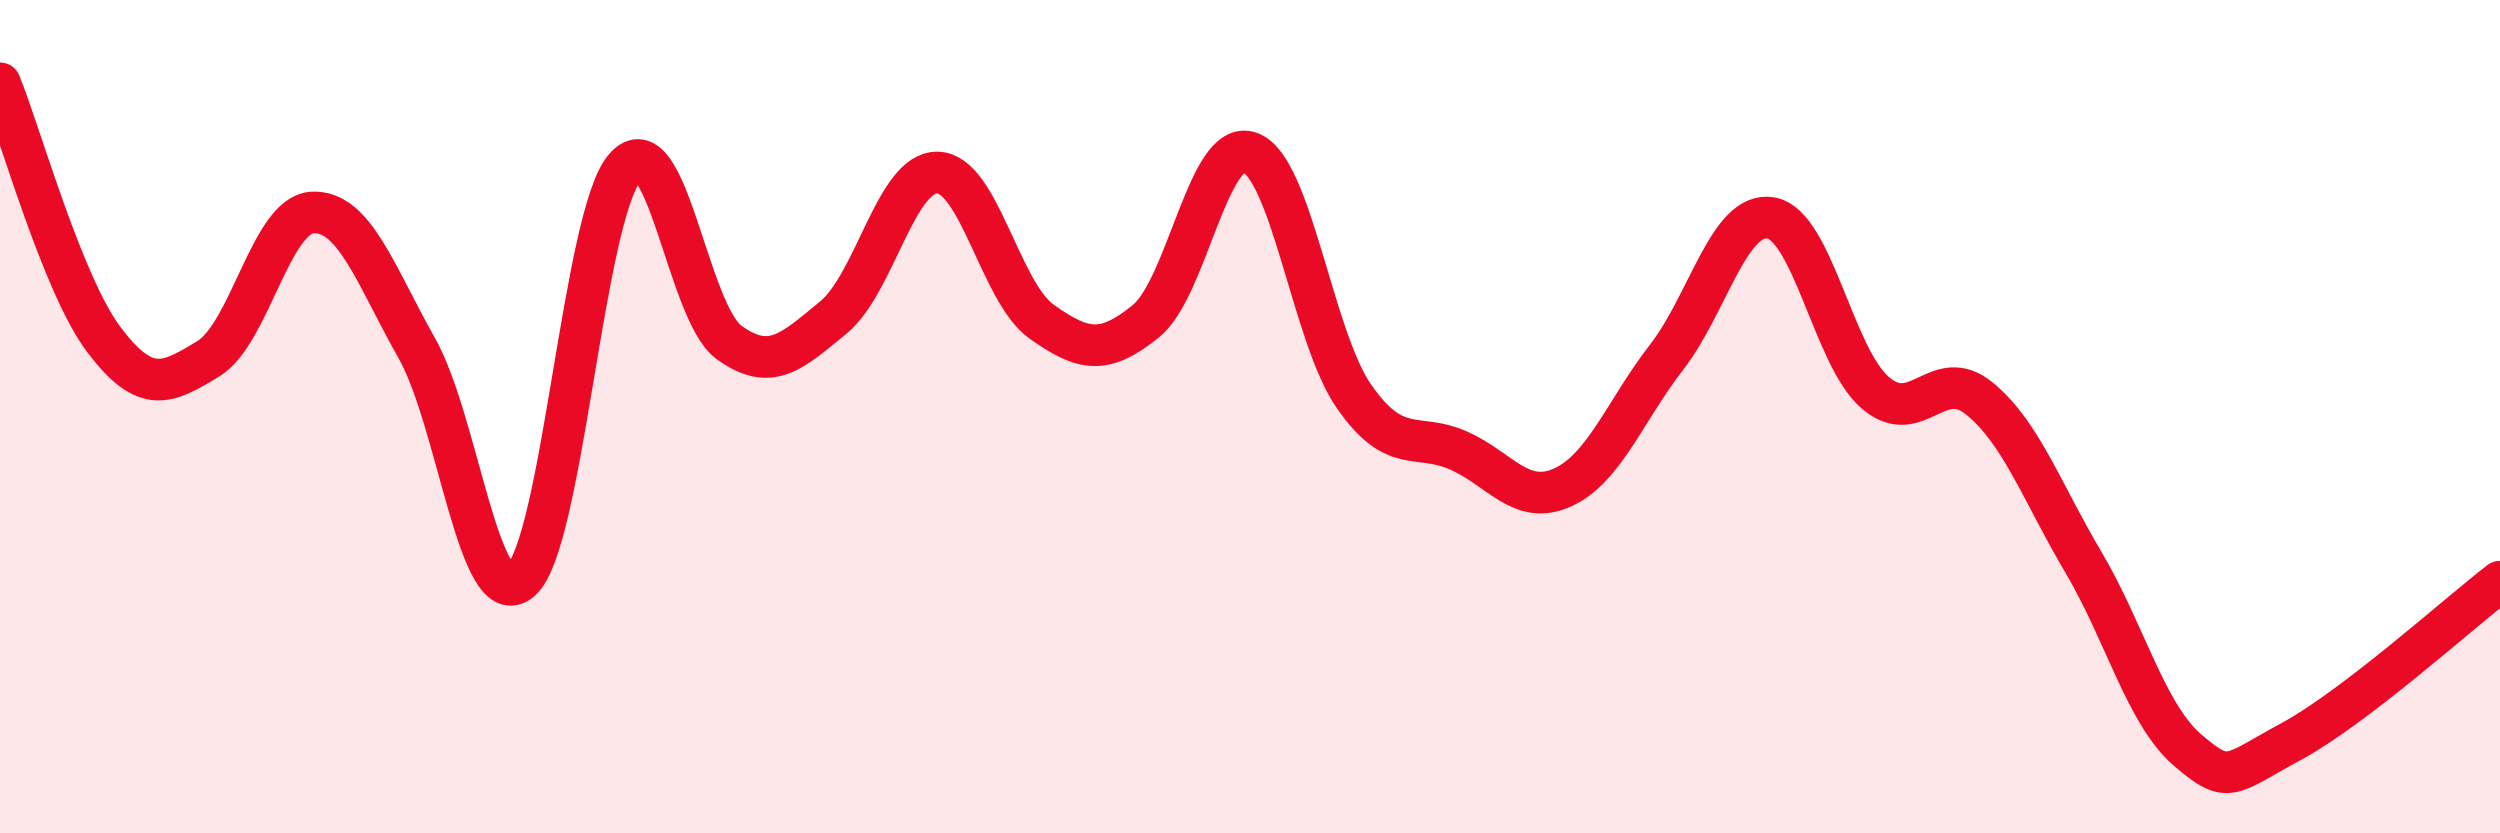 
    <svg width="60" height="20" viewBox="0 0 60 20" xmlns="http://www.w3.org/2000/svg">
      <path
        d="M 0,2 C 0.5,3.23 1.5,6.84 2.5,8.16 C 3.5,9.48 4,9.22 5,8.61 C 6,8 6.5,5.15 7.5,5.1 C 8.5,5.05 9,6.58 10,8.35 C 11,10.12 11.5,14.8 12.5,13.93 C 13.5,13.06 14,5.16 15,4.02 C 16,2.88 16.5,7.5 17.5,8.22 C 18.5,8.94 19,8.44 20,7.62 C 21,6.8 21.5,4.12 22.5,4.14 C 23.5,4.16 24,7.01 25,7.72 C 26,8.43 26.5,8.52 27.5,7.71 C 28.5,6.9 29,3.3 30,3.66 C 31,4.02 31.5,8.09 32.5,9.52 C 33.5,10.95 34,10.37 35,10.81 C 36,11.25 36.5,12.15 37.5,11.7 C 38.5,11.25 39,9.86 40,8.57 C 41,7.28 41.5,5.06 42.5,5.23 C 43.5,5.4 44,8.55 45,9.42 C 46,10.29 46.5,8.75 47.5,9.56 C 48.5,10.37 49,11.8 50,13.49 C 51,15.18 51.5,17.14 52.5,18 C 53.5,18.86 53.5,18.6 55,17.79 C 56.5,16.98 59,14.73 60,13.96L60 20L0 20Z"
        fill="#EB0A25"
        opacity="0.1"
        stroke-linecap="round"
        stroke-linejoin="round"
      />
      <path
        d="M 0,2 C 0.5,3.23 1.5,6.84 2.5,8.16 C 3.5,9.48 4,9.22 5,8.61 C 6,8 6.5,5.15 7.5,5.1 C 8.5,5.05 9,6.58 10,8.35 C 11,10.12 11.5,14.8 12.5,13.93 C 13.5,13.06 14,5.16 15,4.02 C 16,2.88 16.5,7.5 17.5,8.22 C 18.5,8.94 19,8.44 20,7.62 C 21,6.8 21.5,4.12 22.5,4.14 C 23.5,4.16 24,7.01 25,7.72 C 26,8.43 26.5,8.52 27.5,7.71 C 28.5,6.9 29,3.3 30,3.66 C 31,4.02 31.5,8.09 32.5,9.52 C 33.5,10.95 34,10.37 35,10.81 C 36,11.25 36.5,12.15 37.5,11.7 C 38.5,11.25 39,9.86 40,8.57 C 41,7.28 41.5,5.06 42.5,5.23 C 43.5,5.4 44,8.55 45,9.42 C 46,10.29 46.5,8.75 47.5,9.56 C 48.5,10.37 49,11.8 50,13.49 C 51,15.18 51.5,17.14 52.5,18 C 53.5,18.86 53.5,18.6 55,17.79 C 56.5,16.98 59,14.73 60,13.96"
        stroke="#EB0A25"
        stroke-width="1"
        fill="none"
        stroke-linecap="round"
        stroke-linejoin="round"
      />
    </svg>
  